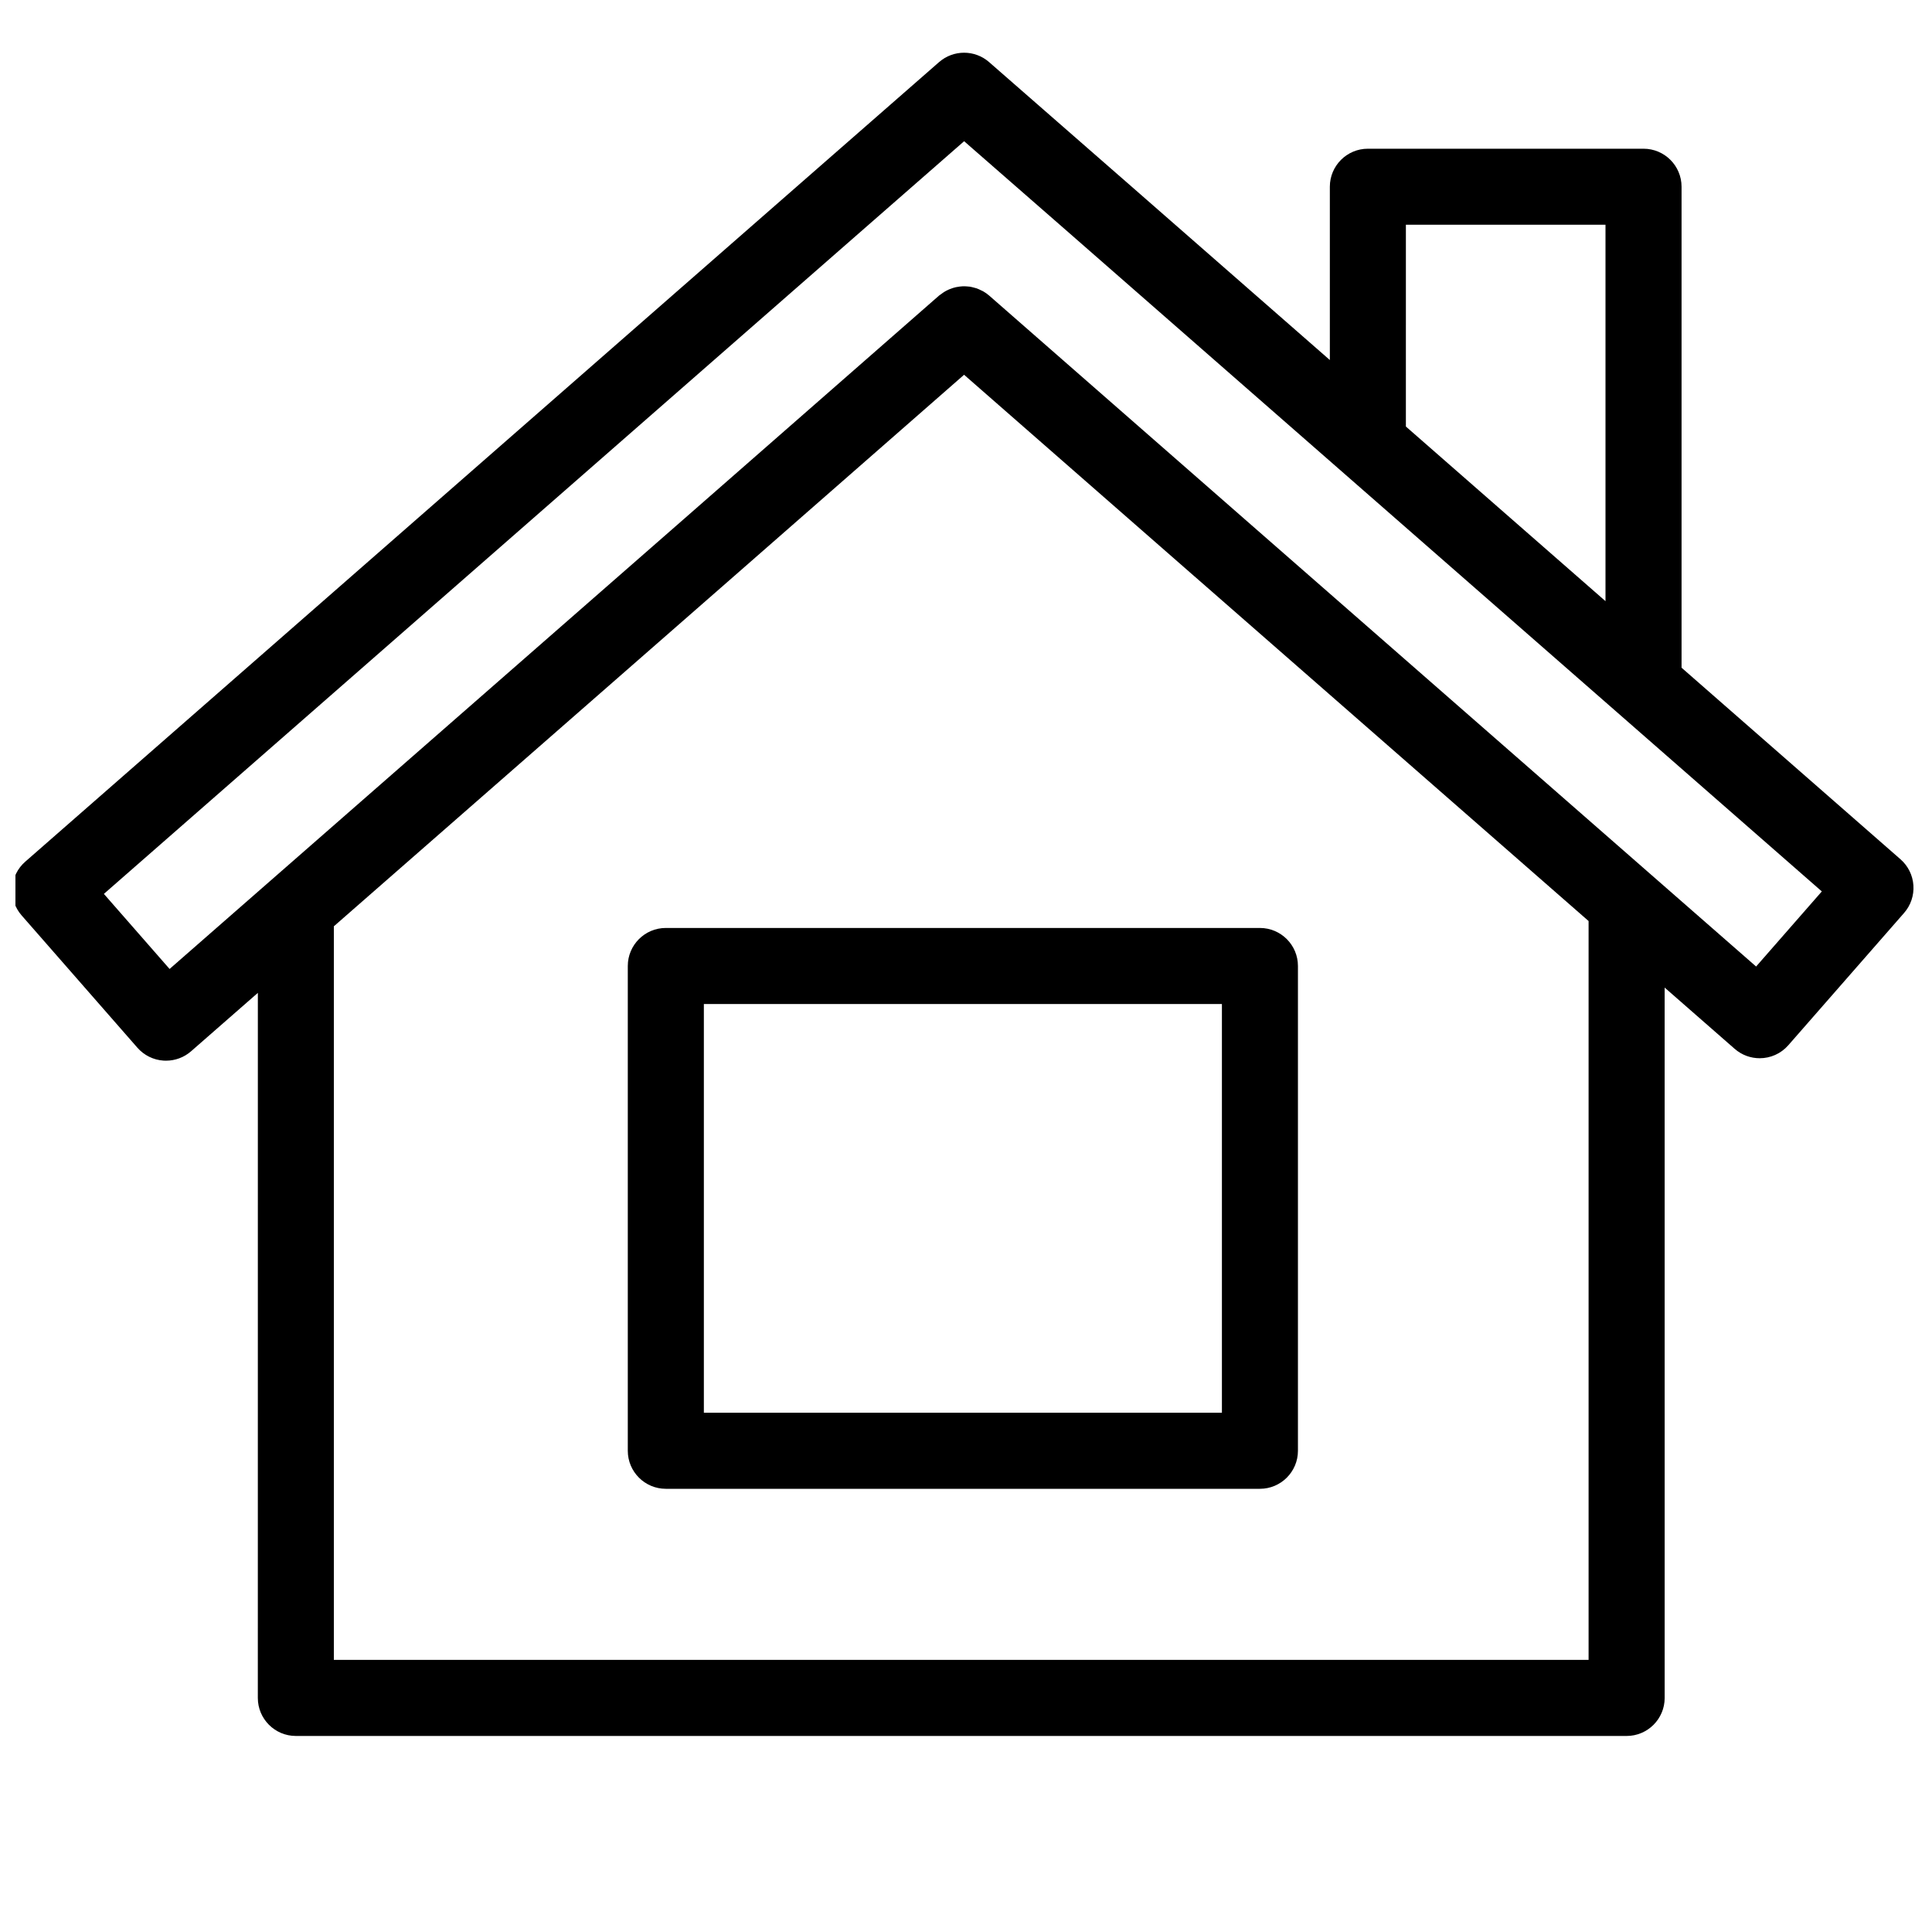 <?xml version="1.0" encoding="UTF-8"?>
<!-- Uploaded to: SVG Repo, www.svgrepo.com, Generator: SVG Repo Mixer Tools -->
<svg width="800px" height="800px" version="1.1" viewBox="144 144 512 512" xmlns="http://www.w3.org/2000/svg">
 <defs>
  <clipPath id="a">
   <path d="m148.09 157h503.81v448h-503.81z"/>
  </clipPath>
 </defs>
 <g clip-path="url(#a)">
  <path d="m589.63 320.95v-127.46c0-5.562-4.516-10.078-10.078-10.078h-73.051c-5.562 0-10.078 4.516-10.078 10.078v45.922l-54.879-48.012c-0.004-0.004-0.016-0.012-0.023-0.016l-35.398-30.926c-3.793-3.316-9.461-3.316-13.262 0.004l-35.371 30.934-206.81 180.97c-2.012 1.758-3.246 4.246-3.422 6.914-0.176 2.664 0.711 5.297 2.469 7.305l30.684 35.066c1.762 2.012 4.246 3.246 6.918 3.422 0.223 0.016 0.449 0.02 0.672 0.02 2.434 0 4.797-0.883 6.637-2.492l17.699-15.48-0.008 186.85c0 5.562 4.516 10.078 10.078 10.078h352.67c5.562 0 10.078-4.516 10.078-10.078l-0.004-188.25 18.559 16.234c1.91 1.672 4.277 2.488 6.625 2.488 2.805 0 5.594-1.164 7.586-3.441l30.684-35.066c1.762-2.012 2.648-4.641 2.469-7.305-0.176-2.664-1.406-5.152-3.422-6.914zm-73.055-117.39h52.898v99.754l-24.852-21.738-28.047-24.539zm48.418 380.33h-332.52v-194.41l105.99-92.73 61.027-53.434 61.07 53.438c0.012 0.004 0.02 0.012 0.031 0.02l104.4 91.309zm44.395-183.75-135.52-118.54c-0.004-0.004-0.012-0.016-0.02-0.02l-67.707-59.246c-0.5-0.434-1.031-0.805-1.586-1.129-0.207-0.117-0.422-0.195-0.637-0.301-0.359-0.176-0.715-0.352-1.09-0.484-0.25-0.09-0.516-0.141-0.77-0.211-0.348-0.09-0.695-0.18-1.047-0.238-0.266-0.039-0.535-0.051-0.801-0.07-0.352-0.023-0.707-0.047-1.059-0.031-0.266 0.012-0.527 0.039-0.797 0.07-0.352 0.039-0.699 0.098-1.047 0.172-0.266 0.059-0.523 0.133-0.785 0.211-0.332 0.105-0.66 0.223-0.984 0.363-0.258 0.109-0.516 0.23-0.766 0.363-0.309 0.16-0.594 0.348-0.887 0.543-0.246 0.168-0.488 0.328-0.719 0.52-0.098 0.074-0.203 0.133-0.297 0.211l-67.668 59.254-136.26 119.21-17.41-19.895 199.23-174.33 28.742-25.137 28.754 25.113c0.012 0.004 0.016 0.016 0.02 0.02l103.08 90.184 95.445 83.496z"/>
 </g>
 <path d="m320.45 389.92c-5.562 0-10.078 4.516-10.078 10.078v128.47c0 5.562 4.516 10.078 10.078 10.078h157.44c5.562 0 10.078-4.516 10.078-10.078v-128.47c0-5.562-4.516-10.078-10.078-10.078zm147.37 128.47h-137.29v-108.32h137.29z"/>
</svg>